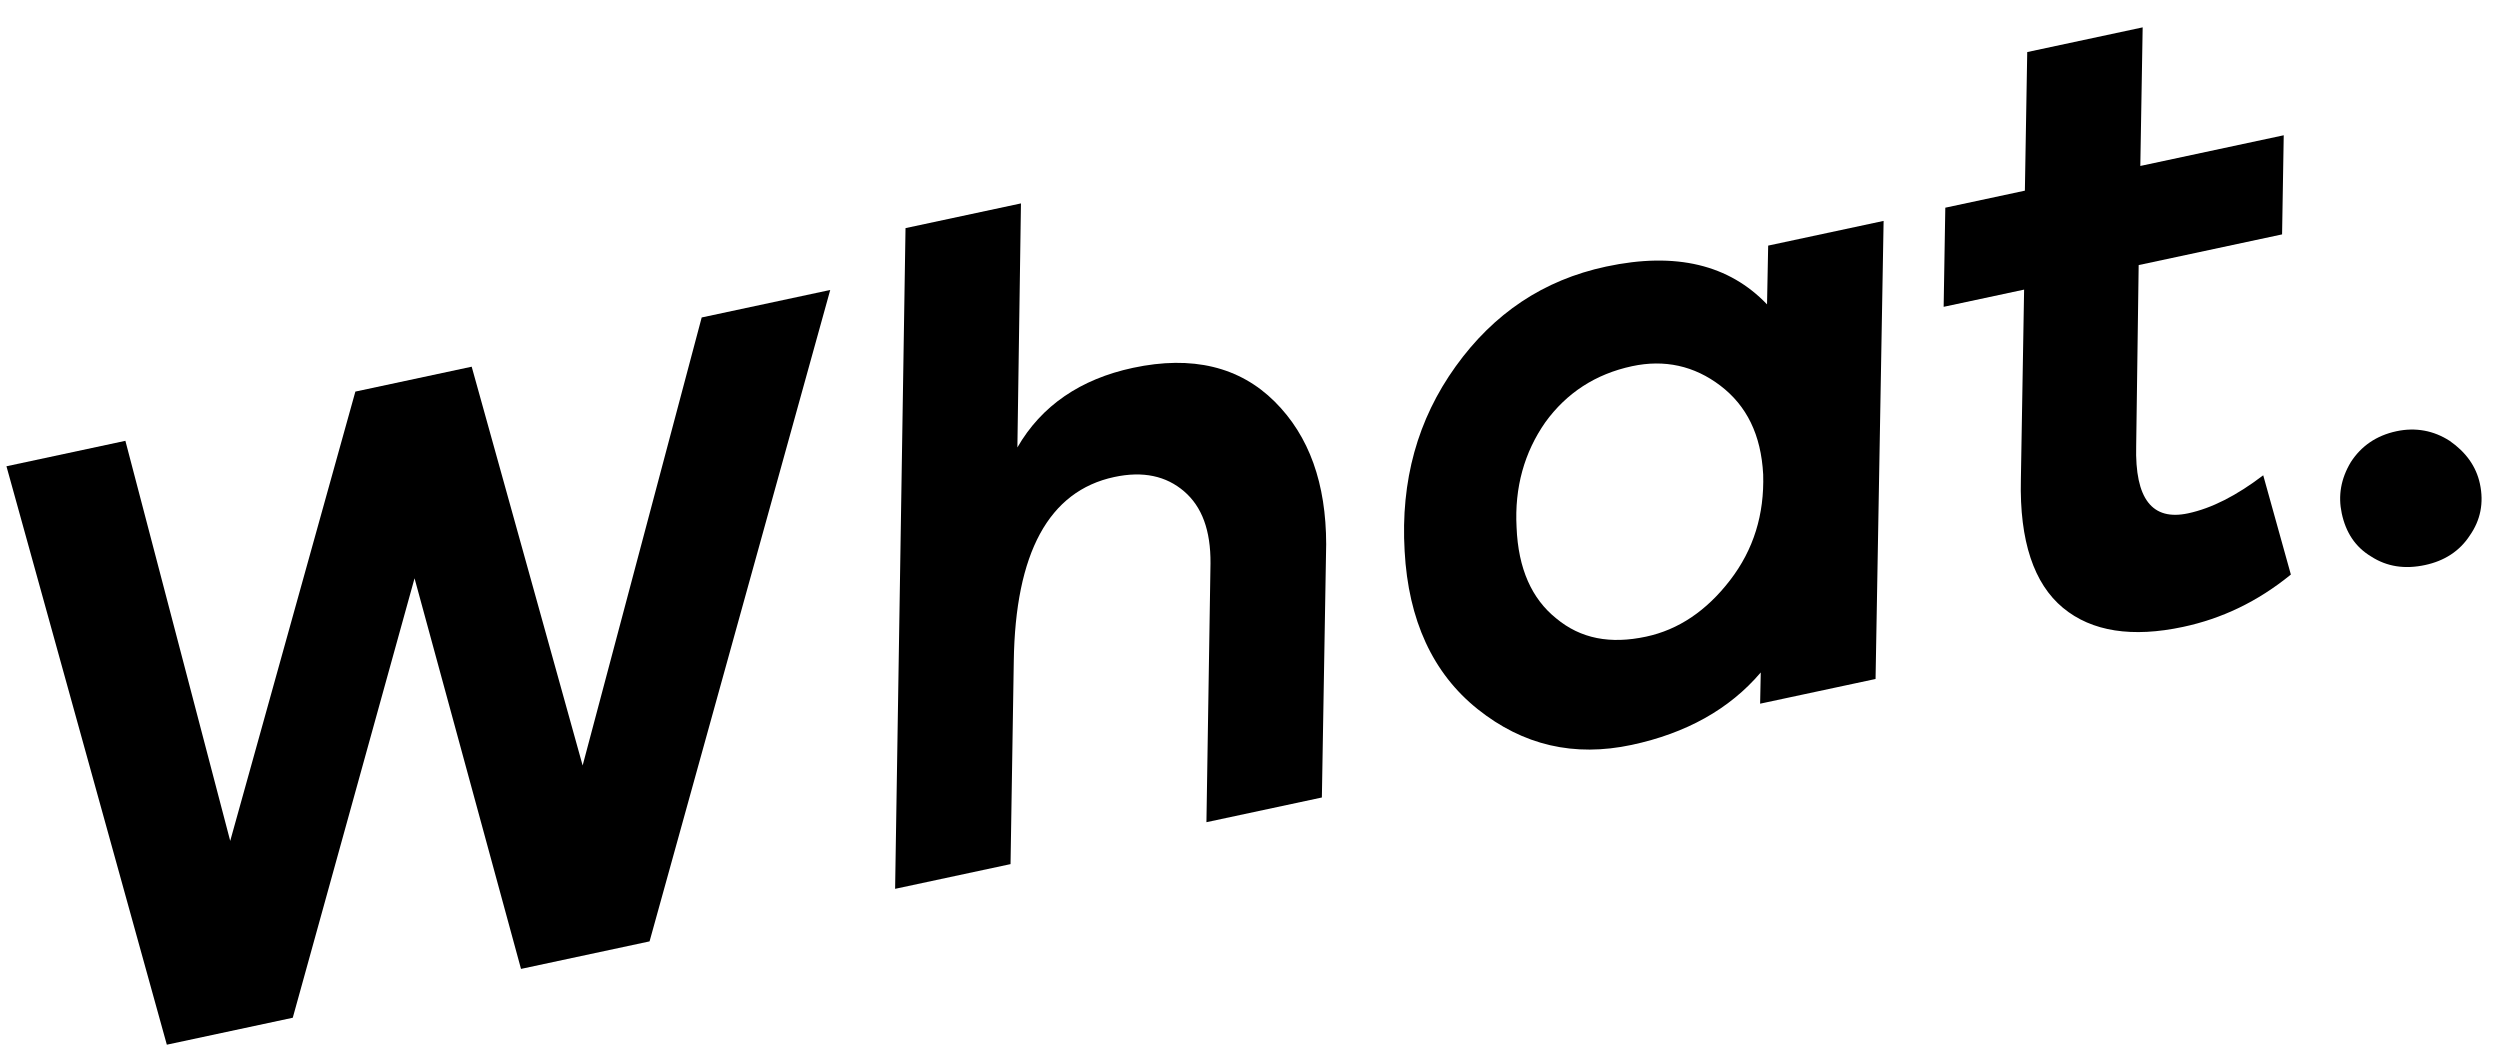 <svg xmlns="http://www.w3.org/2000/svg" width="246" height="104" viewBox="0 0 246 104" fill="none"><path d="M235.808 42.434C237.701 42.029 239.483 42.368 241.05 43.382C242.636 44.483 243.656 45.885 244.024 47.605C244.429 49.499 244.072 51.195 243.039 52.676C242.025 54.243 240.519 55.195 238.626 55.6C236.646 56.024 234.883 55.772 233.316 54.757C231.767 53.828 230.833 52.408 230.428 50.515C230.06 48.794 230.33 47.117 231.326 45.463C232.341 43.896 233.829 42.858 235.808 42.434Z" fill="black"></path><path d="M210.445 26.084L210.201 43.865C210.064 49.114 211.784 51.266 215.312 50.511C217.636 50.013 220.07 48.772 222.701 46.769L225.421 56.536C222.126 59.221 218.61 60.874 214.824 61.684C209.833 62.752 205.838 62.167 202.993 59.807C200.148 57.446 198.711 53.254 198.854 47.194L199.172 28.497L191.255 30.191L191.418 20.437L199.248 18.761L199.479 5.123L210.838 2.692L210.607 16.33L224.719 13.31L224.557 23.064L210.445 26.084Z" fill="black"></path><path d="M185.347 21.736L184.555 66.812L173.196 69.243L173.258 66.17C170.166 69.802 165.9 72.155 160.564 73.297C154.885 74.512 149.864 73.337 145.415 69.79C140.966 66.242 138.583 60.993 138.216 54.232C137.812 47.299 139.491 41.27 143.235 36.059C146.98 30.848 151.854 27.555 158.05 26.229C164.934 24.755 170.164 26.066 173.876 29.951L173.988 24.168L185.347 21.736ZM161.975 62.646C165.158 61.964 167.912 60.115 170.236 57.098C172.56 54.081 173.618 50.614 173.497 46.681C173.289 42.766 171.869 39.92 169.289 37.952C166.708 35.985 163.782 35.351 160.598 36.032C156.984 36.806 154.144 38.674 152.06 41.55C149.994 44.511 149.022 47.959 149.23 51.874C149.389 55.98 150.74 58.931 153.131 60.849C155.539 62.853 158.446 63.401 161.975 62.646Z" fill="black"></path><path d="M111.484 36.195C117.335 34.943 121.994 36.105 125.423 39.511C128.851 42.917 130.485 47.607 130.496 53.544L130.072 78.473L118.713 80.904L119.113 55.441C119.138 52.195 118.278 49.86 116.514 48.347C114.751 46.835 112.483 46.33 109.643 46.938C103.19 48.319 99.906 54.422 99.756 65.073L99.437 85.029L88.079 87.461L89.103 22.447L100.462 20.015L100.111 44.029C102.473 39.923 106.321 37.3 111.484 36.195Z" fill="black"></path><path d="M81.695 28.532L63.916 92.632L51.267 95.34L40.791 56.905L28.808 100.146L16.416 102.798L0.635 45.881L12.338 43.376L22.653 82.745L34.969 38.532L46.414 36.083L57.332 75.323L69.046 31.239L81.695 28.532Z" fill="black"></path></svg>